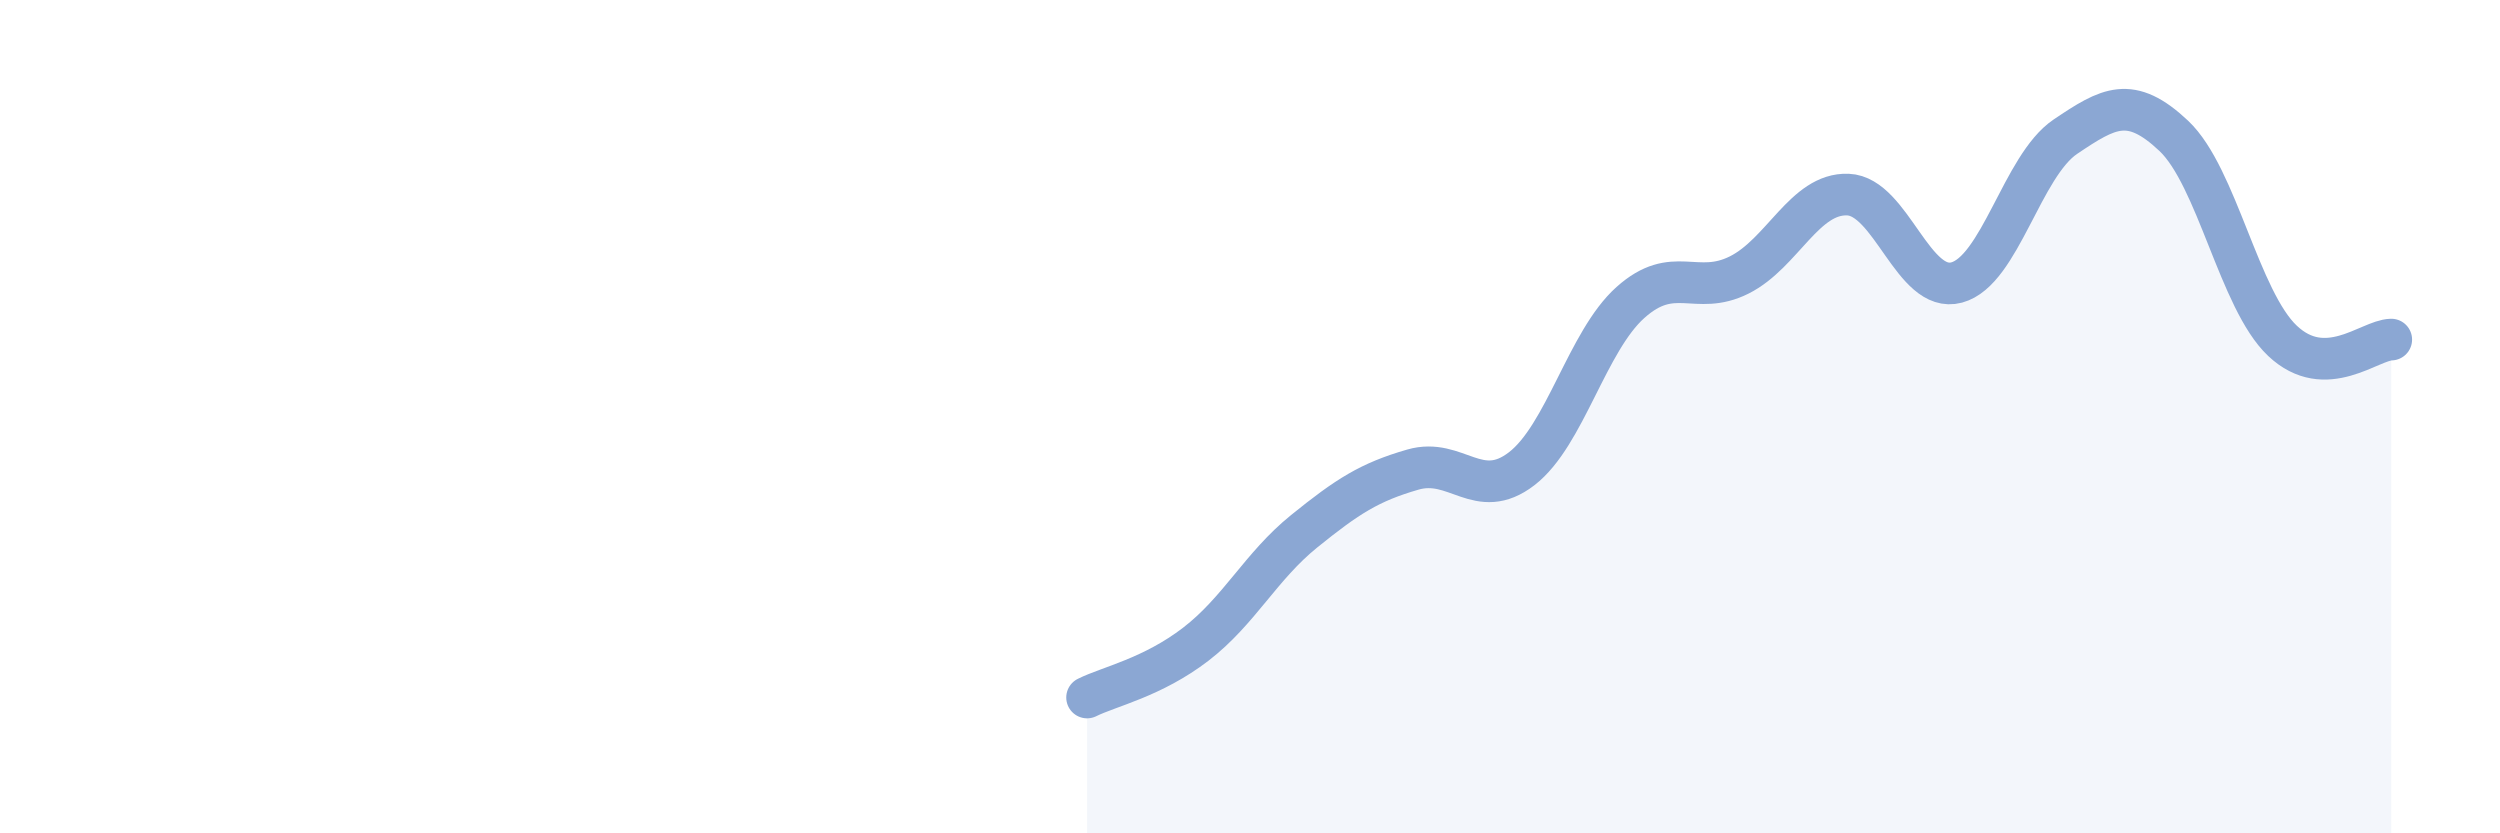 
    <svg width="60" height="20" viewBox="0 0 60 20" xmlns="http://www.w3.org/2000/svg">
      <path
        d="M 26.09,16.74 C 26.61,16.48 27.66,16.26 28.7,15.46 C 29.74,14.66 30.26,13.59 31.3,12.75 C 32.34,11.91 32.87,11.57 33.91,11.27 C 34.95,10.97 35.48,12.05 36.52,11.25 C 37.56,10.45 38.09,8.19 39.13,7.26 C 40.17,6.33 40.7,7.12 41.74,6.6 C 42.78,6.08 43.31,4.63 44.35,4.67 C 45.39,4.71 45.92,7.06 46.96,6.78 C 48,6.5 48.53,3.98 49.57,3.28 C 50.61,2.58 51.13,2.28 52.17,3.26 C 53.21,4.24 53.74,7.2 54.78,8.18 C 55.82,9.16 56.87,8.16 57.39,8.15L57.39 20L26.09 20Z"
        fill="#8ba7d3"
        opacity="0.1"
        stroke-linecap="round"
        stroke-linejoin="round"
      />
      <path
        d="M 26.09,16.74 C 26.61,16.48 27.66,16.26 28.7,15.46 C 29.74,14.66 30.26,13.59 31.3,12.75 C 32.34,11.91 32.87,11.57 33.91,11.27 C 34.95,10.97 35.48,12.05 36.52,11.25 C 37.56,10.45 38.09,8.19 39.13,7.26 C 40.17,6.33 40.7,7.12 41.74,6.6 C 42.78,6.08 43.31,4.63 44.35,4.67 C 45.39,4.71 45.92,7.06 46.96,6.78 C 48,6.5 48.53,3.98 49.57,3.28 C 50.61,2.58 51.13,2.28 52.17,3.26 C 53.21,4.24 53.74,7.2 54.78,8.18 C 55.82,9.16 56.87,8.16 57.39,8.15"
        stroke="#8ba7d3"
        stroke-width="1"
        fill="none"
        stroke-linecap="round"
        stroke-linejoin="round"
      />
    </svg>
  